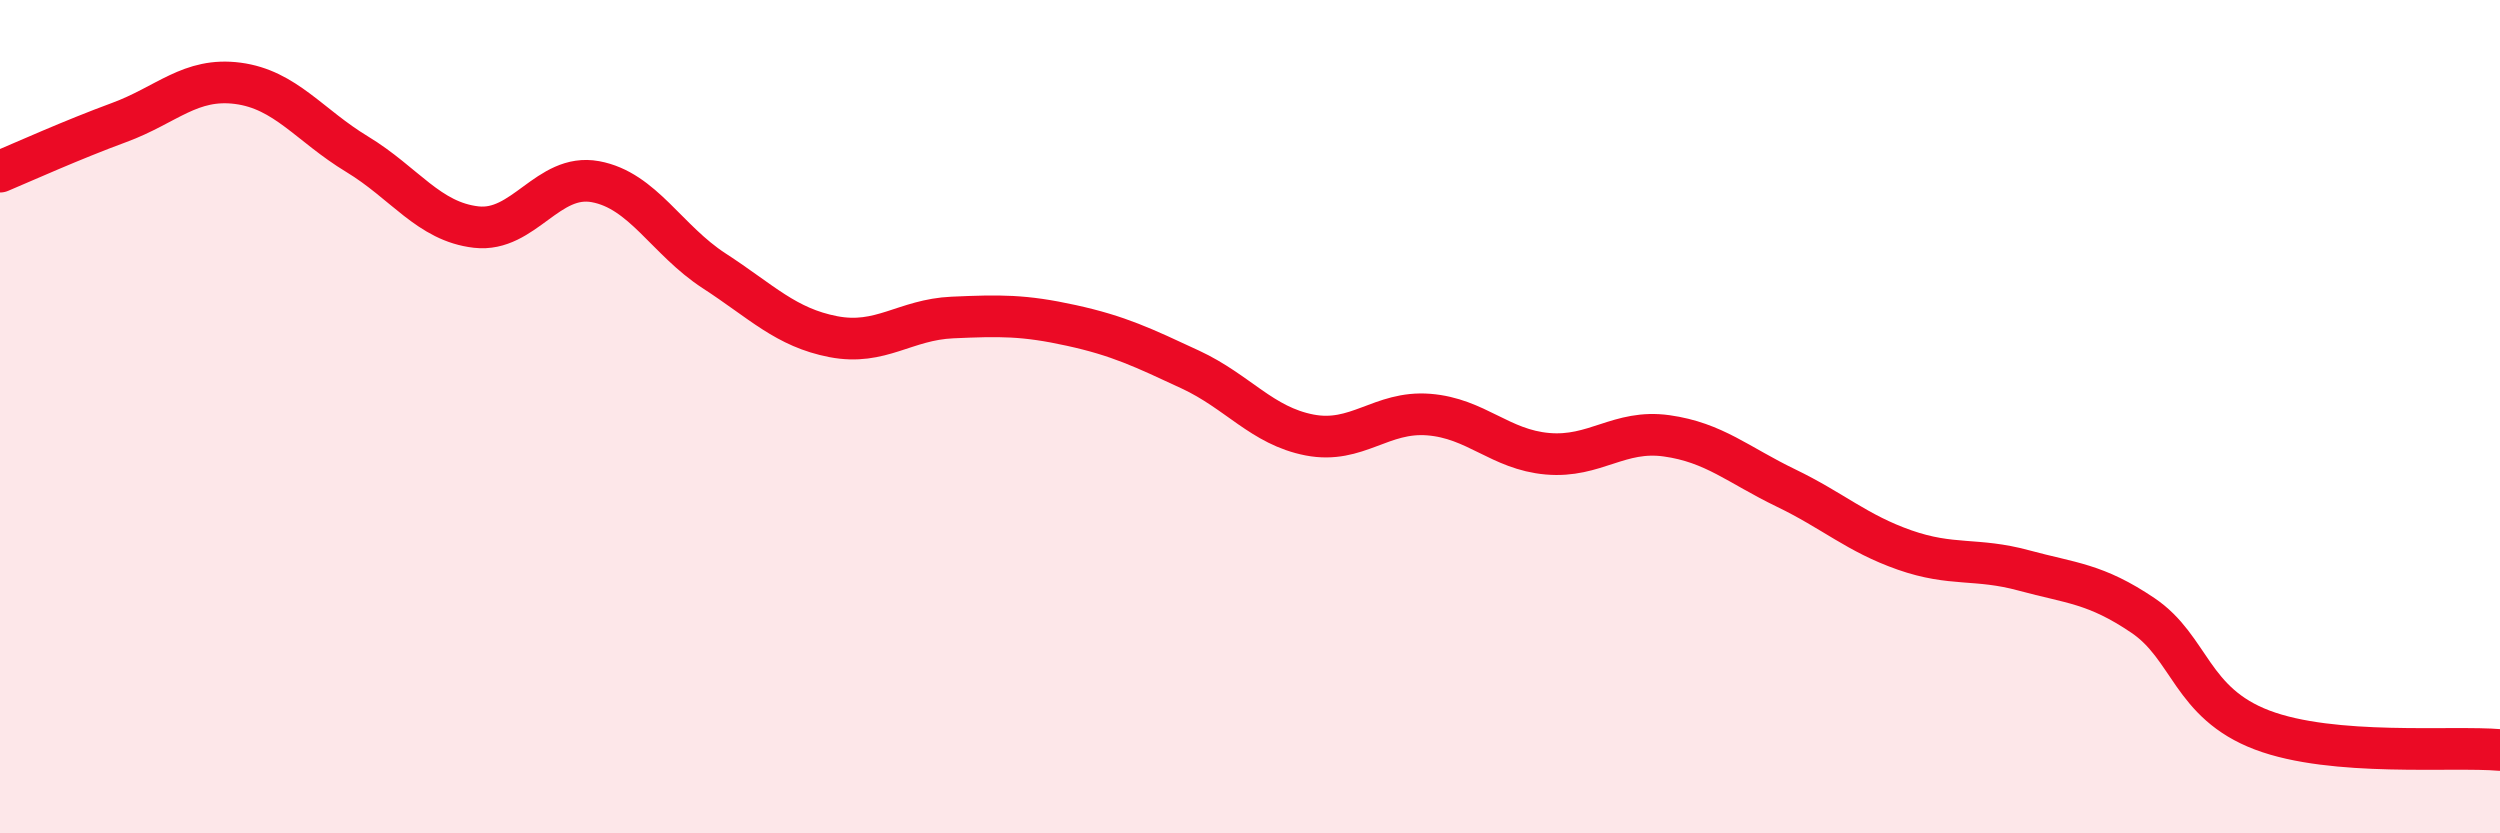 
    <svg width="60" height="20" viewBox="0 0 60 20" xmlns="http://www.w3.org/2000/svg">
      <path
        d="M 0,4.12 C 0.57,3.88 1.72,3.36 2.86,2.94 C 4,2.52 4.57,1.85 5.71,2 C 6.85,2.15 7.43,3.01 8.57,3.7 C 9.71,4.39 10.29,5.32 11.43,5.45 C 12.57,5.58 13.15,4.15 14.29,4.36 C 15.43,4.57 16,5.76 17.14,6.5 C 18.28,7.24 18.86,7.86 20,8.08 C 21.14,8.3 21.72,7.67 22.86,7.62 C 24,7.57 24.57,7.56 25.71,7.81 C 26.85,8.06 27.43,8.34 28.57,8.87 C 29.71,9.4 30.29,10.22 31.43,10.44 C 32.57,10.66 33.15,9.86 34.29,9.95 C 35.43,10.04 36,10.79 37.14,10.89 C 38.28,10.99 38.86,10.3 40,10.46 C 41.14,10.62 41.72,11.16 42.86,11.71 C 44,12.26 44.57,12.8 45.71,13.2 C 46.85,13.6 47.43,13.38 48.57,13.69 C 49.71,14 50.29,14 51.43,14.77 C 52.57,15.54 52.58,16.87 54.29,17.52 C 56,18.17 58.86,17.9 60,18L60 20L0 20Z"
        fill="#EB0A25"
        opacity="0.1"
        stroke-linecap="round"
        stroke-linejoin="round"
      />
      <path
        d="M 0,4.12 C 0.57,3.88 1.72,3.36 2.86,2.94 C 4,2.52 4.57,1.85 5.71,2 C 6.85,2.15 7.43,3.01 8.57,3.7 C 9.71,4.39 10.29,5.32 11.43,5.45 C 12.57,5.58 13.15,4.15 14.29,4.36 C 15.43,4.57 16,5.76 17.14,6.5 C 18.28,7.24 18.86,7.86 20,8.08 C 21.14,8.3 21.72,7.67 22.86,7.62 C 24,7.57 24.57,7.56 25.71,7.81 C 26.85,8.06 27.43,8.34 28.57,8.87 C 29.71,9.4 30.29,10.22 31.43,10.44 C 32.57,10.66 33.15,9.86 34.29,9.95 C 35.43,10.04 36,10.79 37.14,10.89 C 38.28,10.99 38.86,10.3 40,10.46 C 41.14,10.62 41.72,11.16 42.86,11.71 C 44,12.26 44.57,12.8 45.71,13.2 C 46.85,13.6 47.43,13.38 48.57,13.69 C 49.71,14 50.29,14 51.43,14.77 C 52.57,15.54 52.58,16.87 54.29,17.52 C 56,18.17 58.86,17.9 60,18"
        stroke="#EB0A25"
        stroke-width="1"
        fill="none"
        stroke-linecap="round"
        stroke-linejoin="round"
      />
    </svg>
  